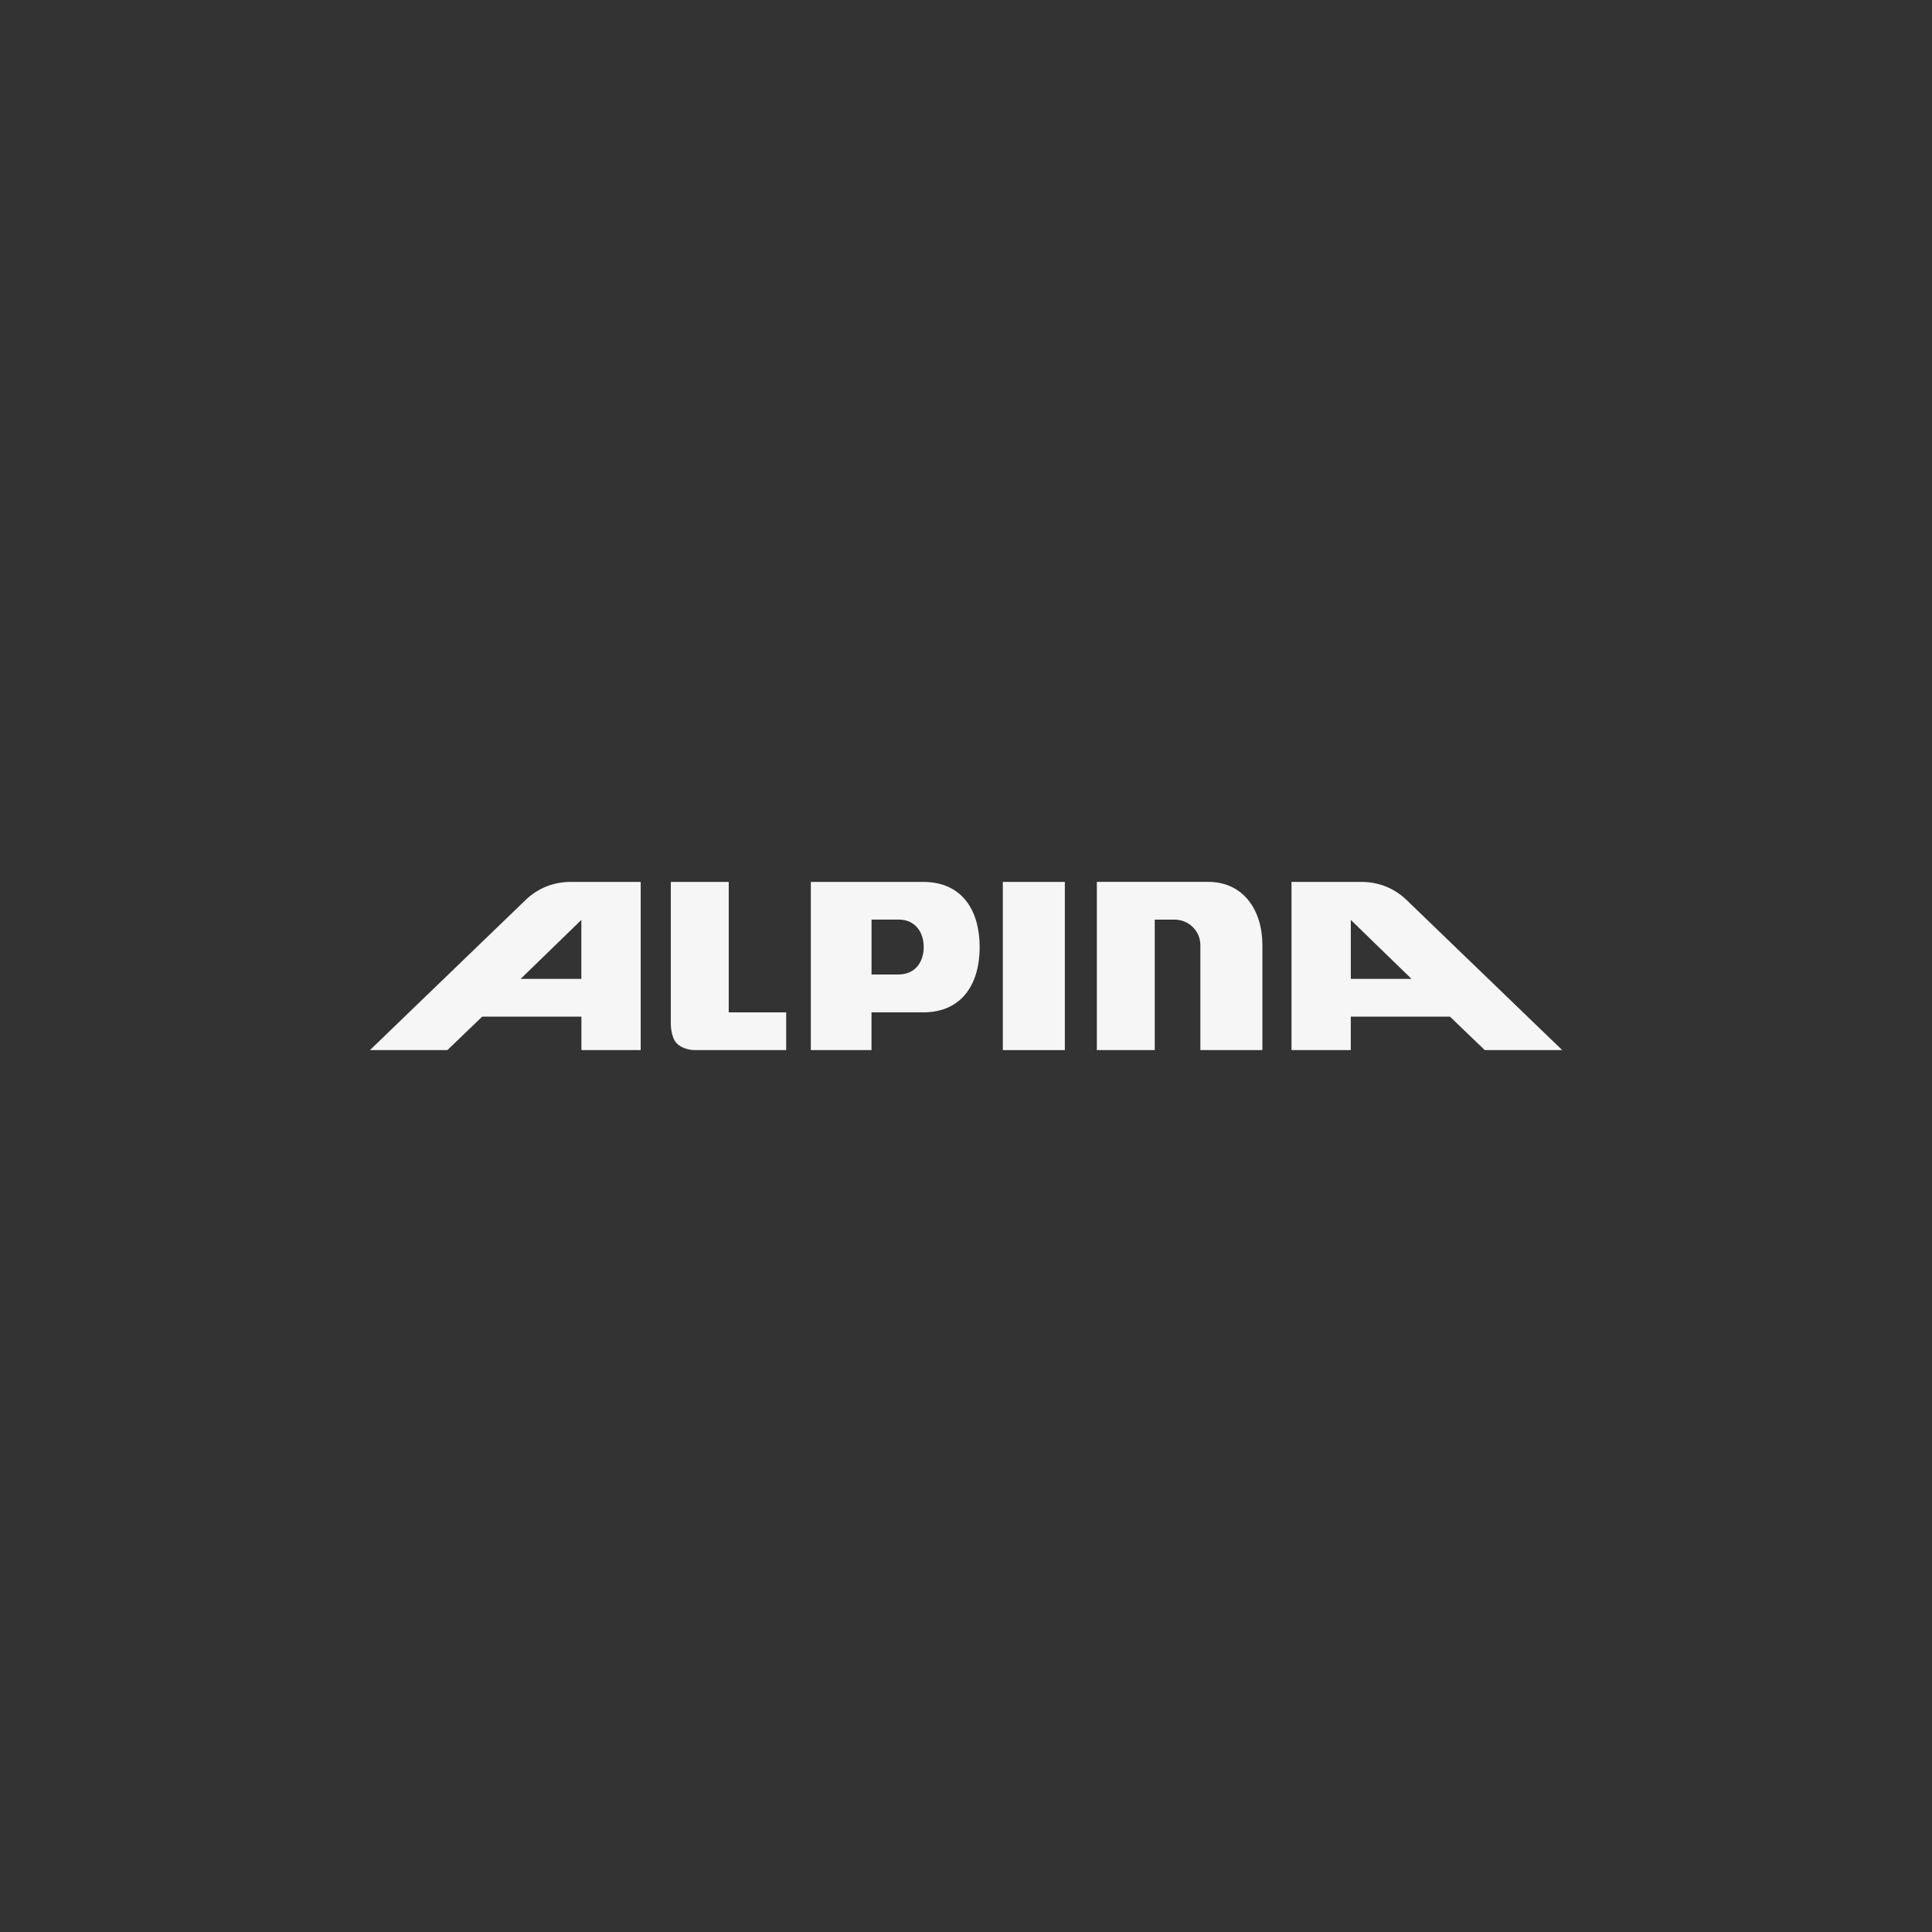 <svg width="100" height="100" viewBox="0 0 100 100" fill="none" xmlns="http://www.w3.org/2000/svg">
<rect x="0" y="0" width="100" height="100" fill="#333333" stroke="none"/>
<path d="M37.719 52.4V45.648H34.721V52.962C34.721 52.962 34.705 53.675 35.031 54.005C35.369 54.347 35.923 54.353 35.923 54.353H40.693V52.4H37.717H37.719Z" fill="#F6F6F7"/>
<path d="M55.116 45.648H51.906V54.353H55.116V45.648Z" fill="#F6F6F7"/>
<path d="M26.948 50.667H30.09V47.615L26.948 50.667ZM30.09 52.621H24.958L23.156 54.353H19.148L27.214 46.574C27.81 45.999 28.624 45.648 29.522 45.648H33.162V54.353H30.094V52.621H30.09Z" fill="#F6F6F7"/>
<path d="M73.06 50.667H69.918V47.615L73.06 50.667ZM69.916 52.621H75.05L76.852 54.353H80.86L72.794 46.574C72.198 45.999 71.384 45.648 70.488 45.648H66.848V54.353H69.916V52.621Z" fill="#F6F6F7"/>
<path d="M59.769 47.599V54.352H56.773V45.645H62.531C64.359 45.645 65.341 47.108 65.341 48.916V54.352H62.131V48.916C62.129 48.19 61.535 47.599 60.797 47.599H59.769Z" fill="#F6F6F7"/>
<path d="M46.541 50.44H45.111V47.597H46.519C47.353 47.597 47.811 48.233 47.811 49.017C47.811 49.801 47.363 50.425 46.541 50.438V50.44ZM47.777 45.648H41.969V54.353H45.109V52.4H47.773C49.827 52.4 50.707 50.888 50.707 49.023C50.707 47.16 49.831 45.648 47.779 45.648H47.777Z" fill="#F6F6F7"/>
</svg>

